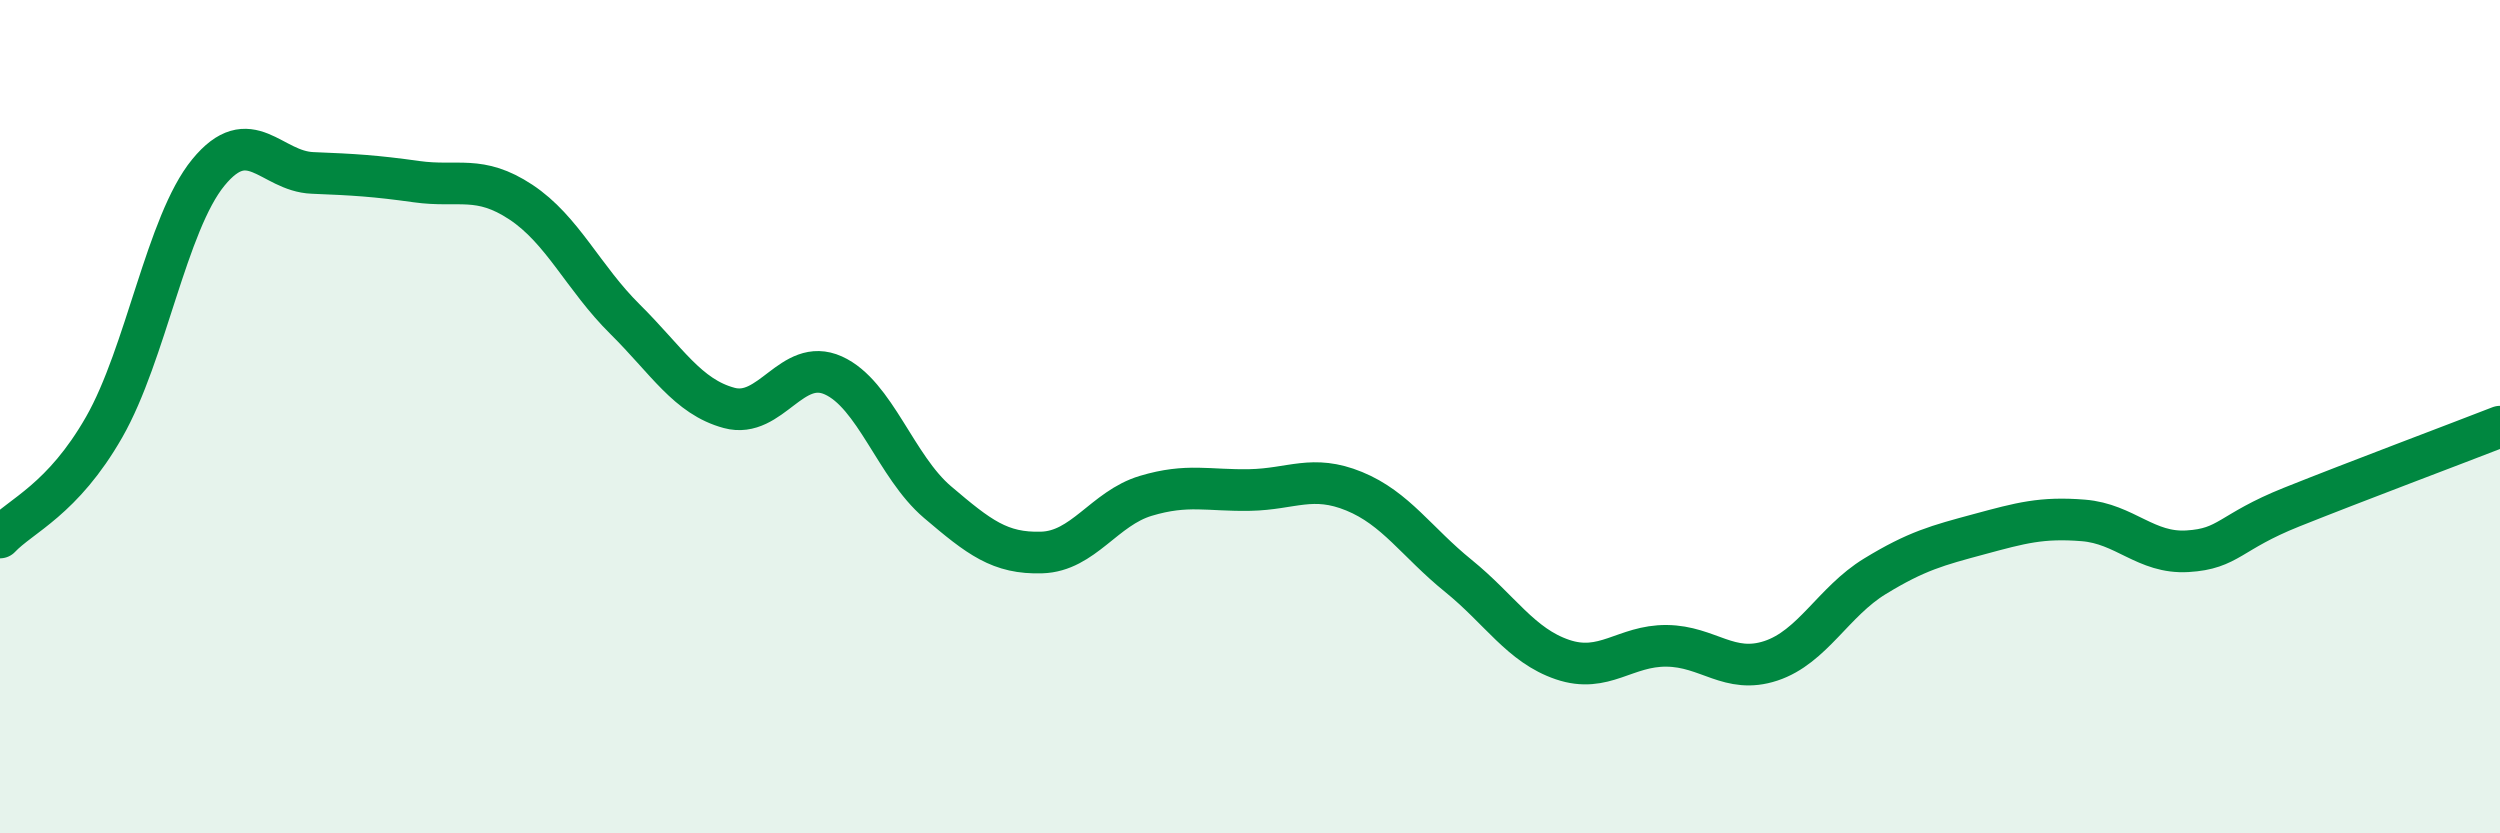 
    <svg width="60" height="20" viewBox="0 0 60 20" xmlns="http://www.w3.org/2000/svg">
      <path
        d="M 0,12.9 C 0.5,12.37 1.5,12 2.5,10.25 C 3.5,8.5 4,5.36 5,4.14 C 6,2.92 6.5,4.11 7.5,4.15 C 8.5,4.19 9,4.22 10,4.36 C 11,4.5 11.5,4.19 12.5,4.85 C 13.5,5.51 14,6.67 15,7.66 C 16,8.65 16.5,9.52 17.5,9.79 C 18.5,10.06 19,8.56 20,9.01 C 21,9.46 21.5,11.2 22.5,12.05 C 23.5,12.9 24,13.29 25,13.26 C 26,13.23 26.5,12.2 27.5,11.9 C 28.5,11.6 29,11.78 30,11.76 C 31,11.74 31.5,11.38 32.5,11.79 C 33.5,12.2 34,13.01 35,13.82 C 36,14.63 36.5,15.49 37.5,15.83 C 38.5,16.17 39,15.49 40,15.5 C 41,15.51 41.5,16.19 42.5,15.86 C 43.5,15.53 44,14.44 45,13.83 C 46,13.22 46.5,13.09 47.5,12.82 C 48.5,12.55 49,12.41 50,12.49 C 51,12.57 51.5,13.29 52.5,13.23 C 53.5,13.17 53.5,12.77 55,12.17 C 56.5,11.57 59,10.63 60,10.24L60 20L0 20Z"
        fill="#008740"
        opacity="0.1"
        stroke-linecap="round"
        stroke-linejoin="round"
      />
      <path
        d="M 0,12.9 C 0.5,12.37 1.5,12 2.5,10.25 C 3.5,8.5 4,5.36 5,4.14 C 6,2.92 6.5,4.11 7.5,4.15 C 8.5,4.19 9,4.22 10,4.36 C 11,4.5 11.5,4.19 12.5,4.85 C 13.5,5.51 14,6.67 15,7.66 C 16,8.65 16.5,9.52 17.5,9.79 C 18.5,10.06 19,8.56 20,9.01 C 21,9.46 21.5,11.2 22.5,12.05 C 23.5,12.9 24,13.29 25,13.26 C 26,13.23 26.5,12.2 27.5,11.9 C 28.5,11.6 29,11.78 30,11.76 C 31,11.74 31.5,11.38 32.5,11.79 C 33.5,12.2 34,13.01 35,13.82 C 36,14.63 36.5,15.49 37.5,15.83 C 38.5,16.17 39,15.49 40,15.5 C 41,15.51 41.5,16.19 42.5,15.86 C 43.5,15.53 44,14.44 45,13.83 C 46,13.22 46.5,13.09 47.5,12.82 C 48.5,12.55 49,12.41 50,12.49 C 51,12.57 51.5,13.29 52.5,13.23 C 53.5,13.17 53.5,12.77 55,12.17 C 56.5,11.57 59,10.63 60,10.24"
        stroke="#008740"
        stroke-width="1"
        fill="none"
        stroke-linecap="round"
        stroke-linejoin="round"
      />
    </svg>
  